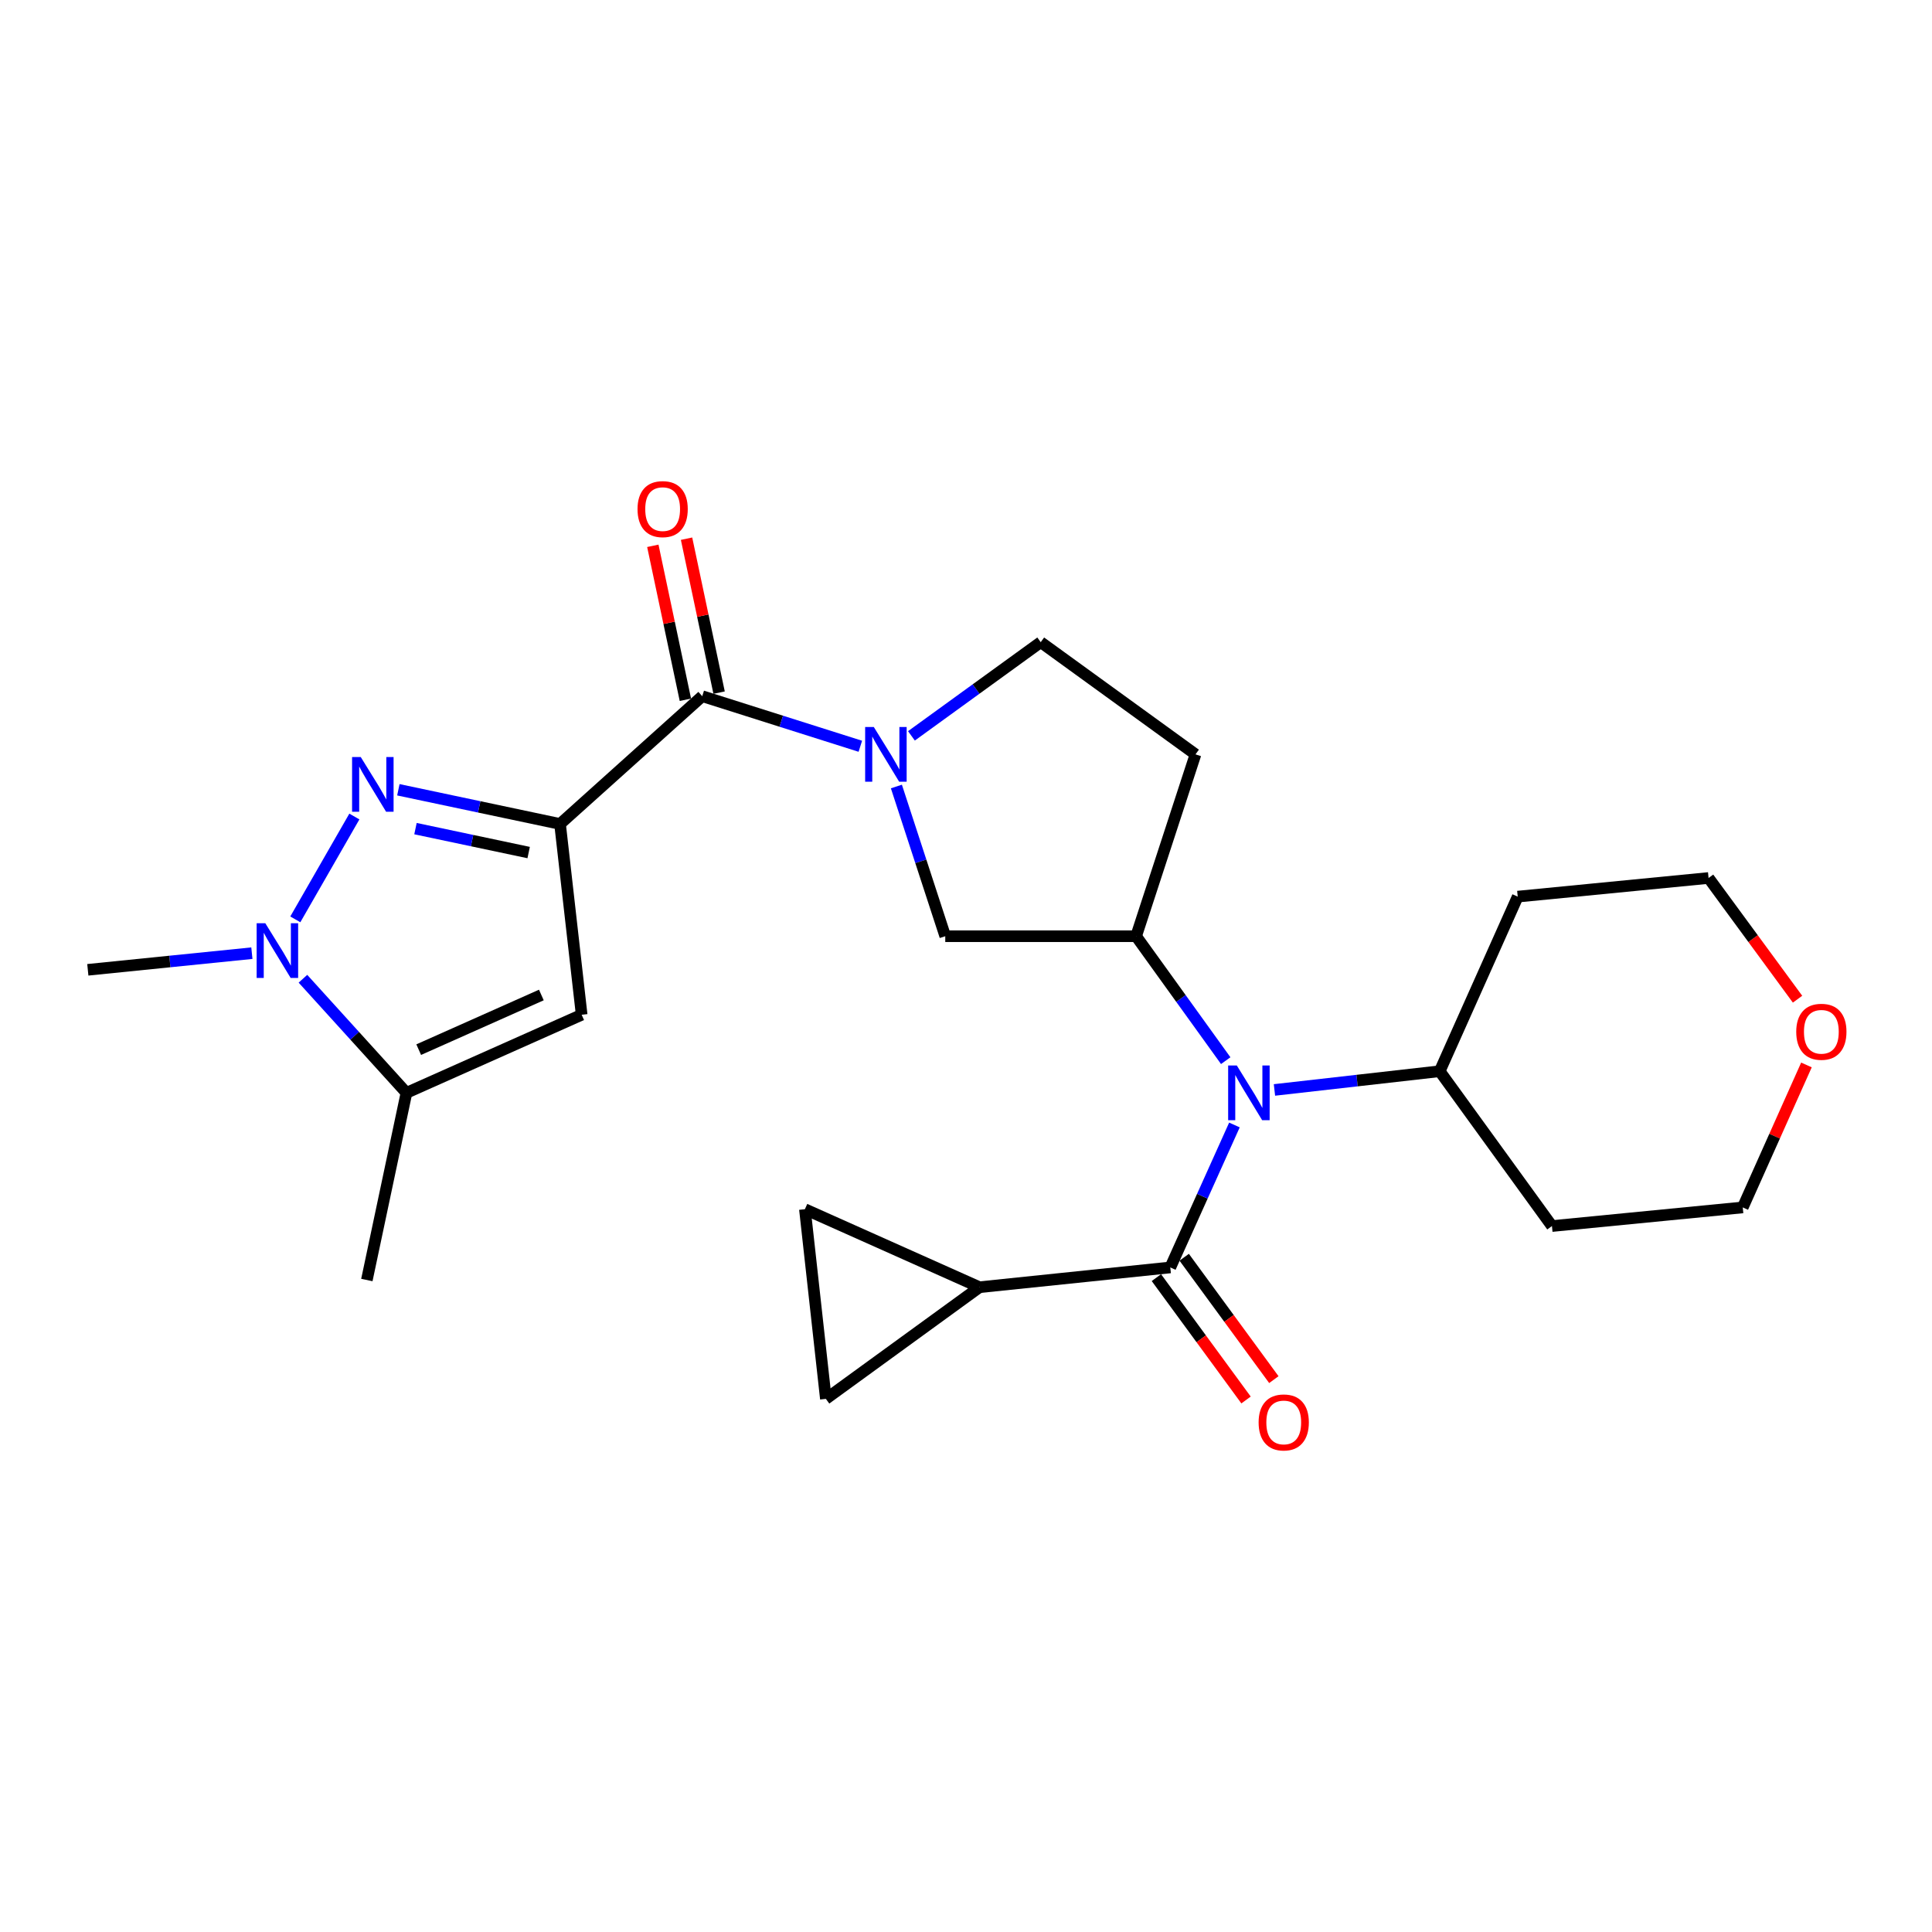 <?xml version='1.0' encoding='iso-8859-1'?>
<svg version='1.1' baseProfile='full'
              xmlns='http://www.w3.org/2000/svg'
                      xmlns:rdkit='http://www.rdkit.org/xml'
                      xmlns:xlink='http://www.w3.org/1999/xlink'
                  xml:space='preserve'
width='1000px' height='1000px' viewBox='0 0 1000 1000'>
<!-- END OF HEADER -->
<rect style='opacity:1.0;fill:#FFFFFF;stroke:none' width='1000' height='1000' x='0' y='0'> </rect>
<path class='bond-0' d='M 289.878,426.486 L 248.035,417.635' style='fill:none;fill-rule:evenodd;stroke:#000000;stroke-width:6px;stroke-linecap:butt;stroke-linejoin:miter;stroke-opacity:1' />
<path class='bond-0' d='M 248.035,417.635 L 206.191,408.785' style='fill:none;fill-rule:evenodd;stroke:#0000FF;stroke-width:6px;stroke-linecap:butt;stroke-linejoin:miter;stroke-opacity:1' />
<path class='bond-0' d='M 273.633,441.285 L 244.343,435.089' style='fill:none;fill-rule:evenodd;stroke:#000000;stroke-width:6px;stroke-linecap:butt;stroke-linejoin:miter;stroke-opacity:1' />
<path class='bond-0' d='M 244.343,435.089 L 215.052,428.894' style='fill:none;fill-rule:evenodd;stroke:#0000FF;stroke-width:6px;stroke-linecap:butt;stroke-linejoin:miter;stroke-opacity:1' />
<path class='bond-1' d='M 289.878,426.486 L 363.48,360.347' style='fill:none;fill-rule:evenodd;stroke:#000000;stroke-width:6px;stroke-linecap:butt;stroke-linejoin:miter;stroke-opacity:1' />
<path class='bond-3' d='M 289.878,426.486 L 301.068,525.242' style='fill:none;fill-rule:evenodd;stroke:#000000;stroke-width:6px;stroke-linecap:butt;stroke-linejoin:miter;stroke-opacity:1' />
<path class='bond-4' d='M 183.42,422.629 L 152.856,475.859' style='fill:none;fill-rule:evenodd;stroke:#0000FF;stroke-width:6px;stroke-linecap:butt;stroke-linejoin:miter;stroke-opacity:1' />
<path class='bond-2' d='M 363.48,360.347 L 404.394,373.307' style='fill:none;fill-rule:evenodd;stroke:#000000;stroke-width:6px;stroke-linecap:butt;stroke-linejoin:miter;stroke-opacity:1' />
<path class='bond-2' d='M 404.394,373.307 L 445.307,386.266' style='fill:none;fill-rule:evenodd;stroke:#0000FF;stroke-width:6px;stroke-linecap:butt;stroke-linejoin:miter;stroke-opacity:1' />
<path class='bond-16' d='M 372.207,358.502 L 363.782,318.663' style='fill:none;fill-rule:evenodd;stroke:#000000;stroke-width:6px;stroke-linecap:butt;stroke-linejoin:miter;stroke-opacity:1' />
<path class='bond-16' d='M 363.782,318.663 L 355.356,278.825' style='fill:none;fill-rule:evenodd;stroke:#FF0000;stroke-width:6px;stroke-linecap:butt;stroke-linejoin:miter;stroke-opacity:1' />
<path class='bond-16' d='M 354.753,362.193 L 346.327,322.355' style='fill:none;fill-rule:evenodd;stroke:#000000;stroke-width:6px;stroke-linecap:butt;stroke-linejoin:miter;stroke-opacity:1' />
<path class='bond-16' d='M 346.327,322.355 L 337.902,282.516' style='fill:none;fill-rule:evenodd;stroke:#FF0000;stroke-width:6px;stroke-linecap:butt;stroke-linejoin:miter;stroke-opacity:1' />
<path class='bond-10' d='M 463.97,407.093 L 476.618,445.84' style='fill:none;fill-rule:evenodd;stroke:#0000FF;stroke-width:6px;stroke-linecap:butt;stroke-linejoin:miter;stroke-opacity:1' />
<path class='bond-10' d='M 476.618,445.84 L 489.265,484.586' style='fill:none;fill-rule:evenodd;stroke:#000000;stroke-width:6px;stroke-linecap:butt;stroke-linejoin:miter;stroke-opacity:1' />
<path class='bond-14' d='M 471.754,380.882 L 505.214,356.635' style='fill:none;fill-rule:evenodd;stroke:#0000FF;stroke-width:6px;stroke-linecap:butt;stroke-linejoin:miter;stroke-opacity:1' />
<path class='bond-14' d='M 505.214,356.635 L 538.673,332.387' style='fill:none;fill-rule:evenodd;stroke:#000000;stroke-width:6px;stroke-linecap:butt;stroke-linejoin:miter;stroke-opacity:1' />
<path class='bond-7' d='M 301.068,525.242 L 210.379,565.651' style='fill:none;fill-rule:evenodd;stroke:#000000;stroke-width:6px;stroke-linecap:butt;stroke-linejoin:miter;stroke-opacity:1' />
<path class='bond-7' d='M 280.204,515.008 L 216.722,543.294' style='fill:none;fill-rule:evenodd;stroke:#000000;stroke-width:6px;stroke-linecap:butt;stroke-linejoin:miter;stroke-opacity:1' />
<path class='bond-19' d='M 130.371,493.359 L 87.913,497.665' style='fill:none;fill-rule:evenodd;stroke:#0000FF;stroke-width:6px;stroke-linecap:butt;stroke-linejoin:miter;stroke-opacity:1' />
<path class='bond-19' d='M 87.913,497.665 L 45.455,501.971' style='fill:none;fill-rule:evenodd;stroke:#000000;stroke-width:6px;stroke-linecap:butt;stroke-linejoin:miter;stroke-opacity:1' />
<path class='bond-25' d='M 156.802,506.597 L 183.591,536.124' style='fill:none;fill-rule:evenodd;stroke:#0000FF;stroke-width:6px;stroke-linecap:butt;stroke-linejoin:miter;stroke-opacity:1' />
<path class='bond-25' d='M 183.591,536.124 L 210.379,565.651' style='fill:none;fill-rule:evenodd;stroke:#000000;stroke-width:6px;stroke-linecap:butt;stroke-linejoin:miter;stroke-opacity:1' />
<path class='bond-5' d='M 605.743,656.023 L 622.341,619.156' style='fill:none;fill-rule:evenodd;stroke:#000000;stroke-width:6px;stroke-linecap:butt;stroke-linejoin:miter;stroke-opacity:1' />
<path class='bond-5' d='M 622.341,619.156 L 638.939,582.289' style='fill:none;fill-rule:evenodd;stroke:#0000FF;stroke-width:6px;stroke-linecap:butt;stroke-linejoin:miter;stroke-opacity:1' />
<path class='bond-9' d='M 605.743,656.023 L 506.987,666.261' style='fill:none;fill-rule:evenodd;stroke:#000000;stroke-width:6px;stroke-linecap:butt;stroke-linejoin:miter;stroke-opacity:1' />
<path class='bond-15' d='M 598.548,661.295 L 621.75,692.964' style='fill:none;fill-rule:evenodd;stroke:#000000;stroke-width:6px;stroke-linecap:butt;stroke-linejoin:miter;stroke-opacity:1' />
<path class='bond-15' d='M 621.75,692.964 L 644.952,724.634' style='fill:none;fill-rule:evenodd;stroke:#FF0000;stroke-width:6px;stroke-linecap:butt;stroke-linejoin:miter;stroke-opacity:1' />
<path class='bond-15' d='M 612.939,650.751 L 636.141,682.421' style='fill:none;fill-rule:evenodd;stroke:#000000;stroke-width:6px;stroke-linecap:butt;stroke-linejoin:miter;stroke-opacity:1' />
<path class='bond-15' d='M 636.141,682.421 L 659.343,714.09' style='fill:none;fill-rule:evenodd;stroke:#FF0000;stroke-width:6px;stroke-linecap:butt;stroke-linejoin:miter;stroke-opacity:1' />
<path class='bond-6' d='M 634.434,548.994 L 611.243,516.79' style='fill:none;fill-rule:evenodd;stroke:#0000FF;stroke-width:6px;stroke-linecap:butt;stroke-linejoin:miter;stroke-opacity:1' />
<path class='bond-6' d='M 611.243,516.79 L 588.052,484.586' style='fill:none;fill-rule:evenodd;stroke:#000000;stroke-width:6px;stroke-linecap:butt;stroke-linejoin:miter;stroke-opacity:1' />
<path class='bond-17' d='M 659.654,564.153 L 702.42,559.307' style='fill:none;fill-rule:evenodd;stroke:#0000FF;stroke-width:6px;stroke-linecap:butt;stroke-linejoin:miter;stroke-opacity:1' />
<path class='bond-17' d='M 702.42,559.307 L 745.186,554.461' style='fill:none;fill-rule:evenodd;stroke:#000000;stroke-width:6px;stroke-linecap:butt;stroke-linejoin:miter;stroke-opacity:1' />
<path class='bond-22' d='M 210.379,565.651 L 189.883,662.535' style='fill:none;fill-rule:evenodd;stroke:#000000;stroke-width:6px;stroke-linecap:butt;stroke-linejoin:miter;stroke-opacity:1' />
<path class='bond-8' d='M 588.052,484.586 L 489.265,484.586' style='fill:none;fill-rule:evenodd;stroke:#000000;stroke-width:6px;stroke-linecap:butt;stroke-linejoin:miter;stroke-opacity:1' />
<path class='bond-26' d='M 588.052,484.586 L 618.787,390.458' style='fill:none;fill-rule:evenodd;stroke:#000000;stroke-width:6px;stroke-linecap:butt;stroke-linejoin:miter;stroke-opacity:1' />
<path class='bond-11' d='M 506.987,666.261 L 416.615,625.882' style='fill:none;fill-rule:evenodd;stroke:#000000;stroke-width:6px;stroke-linecap:butt;stroke-linejoin:miter;stroke-opacity:1' />
<path class='bond-12' d='M 506.987,666.261 L 427.468,724.054' style='fill:none;fill-rule:evenodd;stroke:#000000;stroke-width:6px;stroke-linecap:butt;stroke-linejoin:miter;stroke-opacity:1' />
<path class='bond-28' d='M 416.615,625.882 L 427.468,724.054' style='fill:none;fill-rule:evenodd;stroke:#000000;stroke-width:6px;stroke-linecap:butt;stroke-linejoin:miter;stroke-opacity:1' />
<path class='bond-13' d='M 618.787,390.458 L 538.673,332.387' style='fill:none;fill-rule:evenodd;stroke:#000000;stroke-width:6px;stroke-linecap:butt;stroke-linejoin:miter;stroke-opacity:1' />
<path class='bond-20' d='M 745.186,554.461 L 803.286,634.604' style='fill:none;fill-rule:evenodd;stroke:#000000;stroke-width:6px;stroke-linecap:butt;stroke-linejoin:miter;stroke-opacity:1' />
<path class='bond-21' d='M 745.186,554.461 L 785.565,464.089' style='fill:none;fill-rule:evenodd;stroke:#000000;stroke-width:6px;stroke-linecap:butt;stroke-linejoin:miter;stroke-opacity:1' />
<path class='bond-18' d='M 930.406,517.178 L 907.379,485.812' style='fill:none;fill-rule:evenodd;stroke:#FF0000;stroke-width:6px;stroke-linecap:butt;stroke-linejoin:miter;stroke-opacity:1' />
<path class='bond-18' d='M 907.379,485.812 L 884.351,454.446' style='fill:none;fill-rule:evenodd;stroke:#000000;stroke-width:6px;stroke-linecap:butt;stroke-linejoin:miter;stroke-opacity:1' />
<path class='bond-27' d='M 935.016,551.216 L 918.529,588.088' style='fill:none;fill-rule:evenodd;stroke:#FF0000;stroke-width:6px;stroke-linecap:butt;stroke-linejoin:miter;stroke-opacity:1' />
<path class='bond-27' d='M 918.529,588.088 L 902.043,624.961' style='fill:none;fill-rule:evenodd;stroke:#000000;stroke-width:6px;stroke-linecap:butt;stroke-linejoin:miter;stroke-opacity:1' />
<path class='bond-23' d='M 803.286,634.604 L 902.043,624.961' style='fill:none;fill-rule:evenodd;stroke:#000000;stroke-width:6px;stroke-linecap:butt;stroke-linejoin:miter;stroke-opacity:1' />
<path class='bond-24' d='M 785.565,464.089 L 884.351,454.446' style='fill:none;fill-rule:evenodd;stroke:#000000;stroke-width:6px;stroke-linecap:butt;stroke-linejoin:miter;stroke-opacity:1' />
<path  class='atom-1' d='M 186.715 391.829
L 195.995 406.829
Q 196.915 408.309, 198.395 410.989
Q 199.875 413.669, 199.955 413.829
L 199.955 391.829
L 203.715 391.829
L 203.715 420.149
L 199.835 420.149
L 189.875 403.749
Q 188.715 401.829, 187.475 399.629
Q 186.275 397.429, 185.915 396.749
L 185.915 420.149
L 182.235 420.149
L 182.235 391.829
L 186.715 391.829
' fill='#0000FF'/>
<path  class='atom-3' d='M 452.28 376.298
L 461.56 391.298
Q 462.48 392.778, 463.96 395.458
Q 465.44 398.138, 465.52 398.298
L 465.52 376.298
L 469.28 376.298
L 469.28 404.618
L 465.4 404.618
L 455.44 388.218
Q 454.28 386.298, 453.04 384.098
Q 451.84 381.898, 451.48 381.218
L 451.48 404.618
L 447.8 404.618
L 447.8 376.298
L 452.28 376.298
' fill='#0000FF'/>
<path  class='atom-5' d='M 137.317 477.86
L 146.597 492.86
Q 147.517 494.34, 148.997 497.02
Q 150.477 499.7, 150.557 499.86
L 150.557 477.86
L 154.317 477.86
L 154.317 506.18
L 150.437 506.18
L 140.477 489.78
Q 139.317 487.86, 138.077 485.66
Q 136.877 483.46, 136.517 482.78
L 136.517 506.18
L 132.837 506.18
L 132.837 477.86
L 137.317 477.86
' fill='#0000FF'/>
<path  class='atom-7' d='M 640.169 551.491
L 649.449 566.491
Q 650.369 567.971, 651.849 570.651
Q 653.329 573.331, 653.409 573.491
L 653.409 551.491
L 657.169 551.491
L 657.169 579.811
L 653.289 579.811
L 643.329 563.411
Q 642.169 561.491, 640.929 559.291
Q 639.729 557.091, 639.369 556.411
L 639.369 579.811
L 635.689 579.811
L 635.689 551.491
L 640.169 551.491
' fill='#0000FF'/>
<path  class='atom-16' d='M 651.458 736.246
Q 651.458 729.446, 654.818 725.646
Q 658.178 721.846, 664.458 721.846
Q 670.738 721.846, 674.098 725.646
Q 677.458 729.446, 677.458 736.246
Q 677.458 743.126, 674.058 747.046
Q 670.658 750.926, 664.458 750.926
Q 658.218 750.926, 654.818 747.046
Q 651.458 743.166, 651.458 736.246
M 664.458 747.726
Q 668.778 747.726, 671.098 744.846
Q 673.458 741.926, 673.458 736.246
Q 673.458 730.686, 671.098 727.886
Q 668.778 725.046, 664.458 725.046
Q 660.138 725.046, 657.778 727.846
Q 655.458 730.646, 655.458 736.246
Q 655.458 741.966, 657.778 744.846
Q 660.138 747.726, 664.458 747.726
' fill='#FF0000'/>
<path  class='atom-17' d='M 329.983 263.514
Q 329.983 256.714, 333.343 252.914
Q 336.703 249.114, 342.983 249.114
Q 349.263 249.114, 352.623 252.914
Q 355.983 256.714, 355.983 263.514
Q 355.983 270.394, 352.583 274.314
Q 349.183 278.194, 342.983 278.194
Q 336.743 278.194, 333.343 274.314
Q 329.983 270.434, 329.983 263.514
M 342.983 274.994
Q 347.303 274.994, 349.623 272.114
Q 351.983 269.194, 351.983 263.514
Q 351.983 257.954, 349.623 255.154
Q 347.303 252.314, 342.983 252.314
Q 338.663 252.314, 336.303 255.114
Q 333.983 257.914, 333.983 263.514
Q 333.983 269.234, 336.303 272.114
Q 338.663 274.994, 342.983 274.994
' fill='#FF0000'/>
<path  class='atom-19' d='M 929.729 534.044
Q 929.729 527.244, 933.089 523.444
Q 936.449 519.644, 942.729 519.644
Q 949.009 519.644, 952.369 523.444
Q 955.729 527.244, 955.729 534.044
Q 955.729 540.924, 952.329 544.844
Q 948.929 548.724, 942.729 548.724
Q 936.489 548.724, 933.089 544.844
Q 929.729 540.964, 929.729 534.044
M 942.729 545.524
Q 947.049 545.524, 949.369 542.644
Q 951.729 539.724, 951.729 534.044
Q 951.729 528.484, 949.369 525.684
Q 947.049 522.844, 942.729 522.844
Q 938.409 522.844, 936.049 525.644
Q 933.729 528.444, 933.729 534.044
Q 933.729 539.764, 936.049 542.644
Q 938.409 545.524, 942.729 545.524
' fill='#FF0000'/>
</svg>
